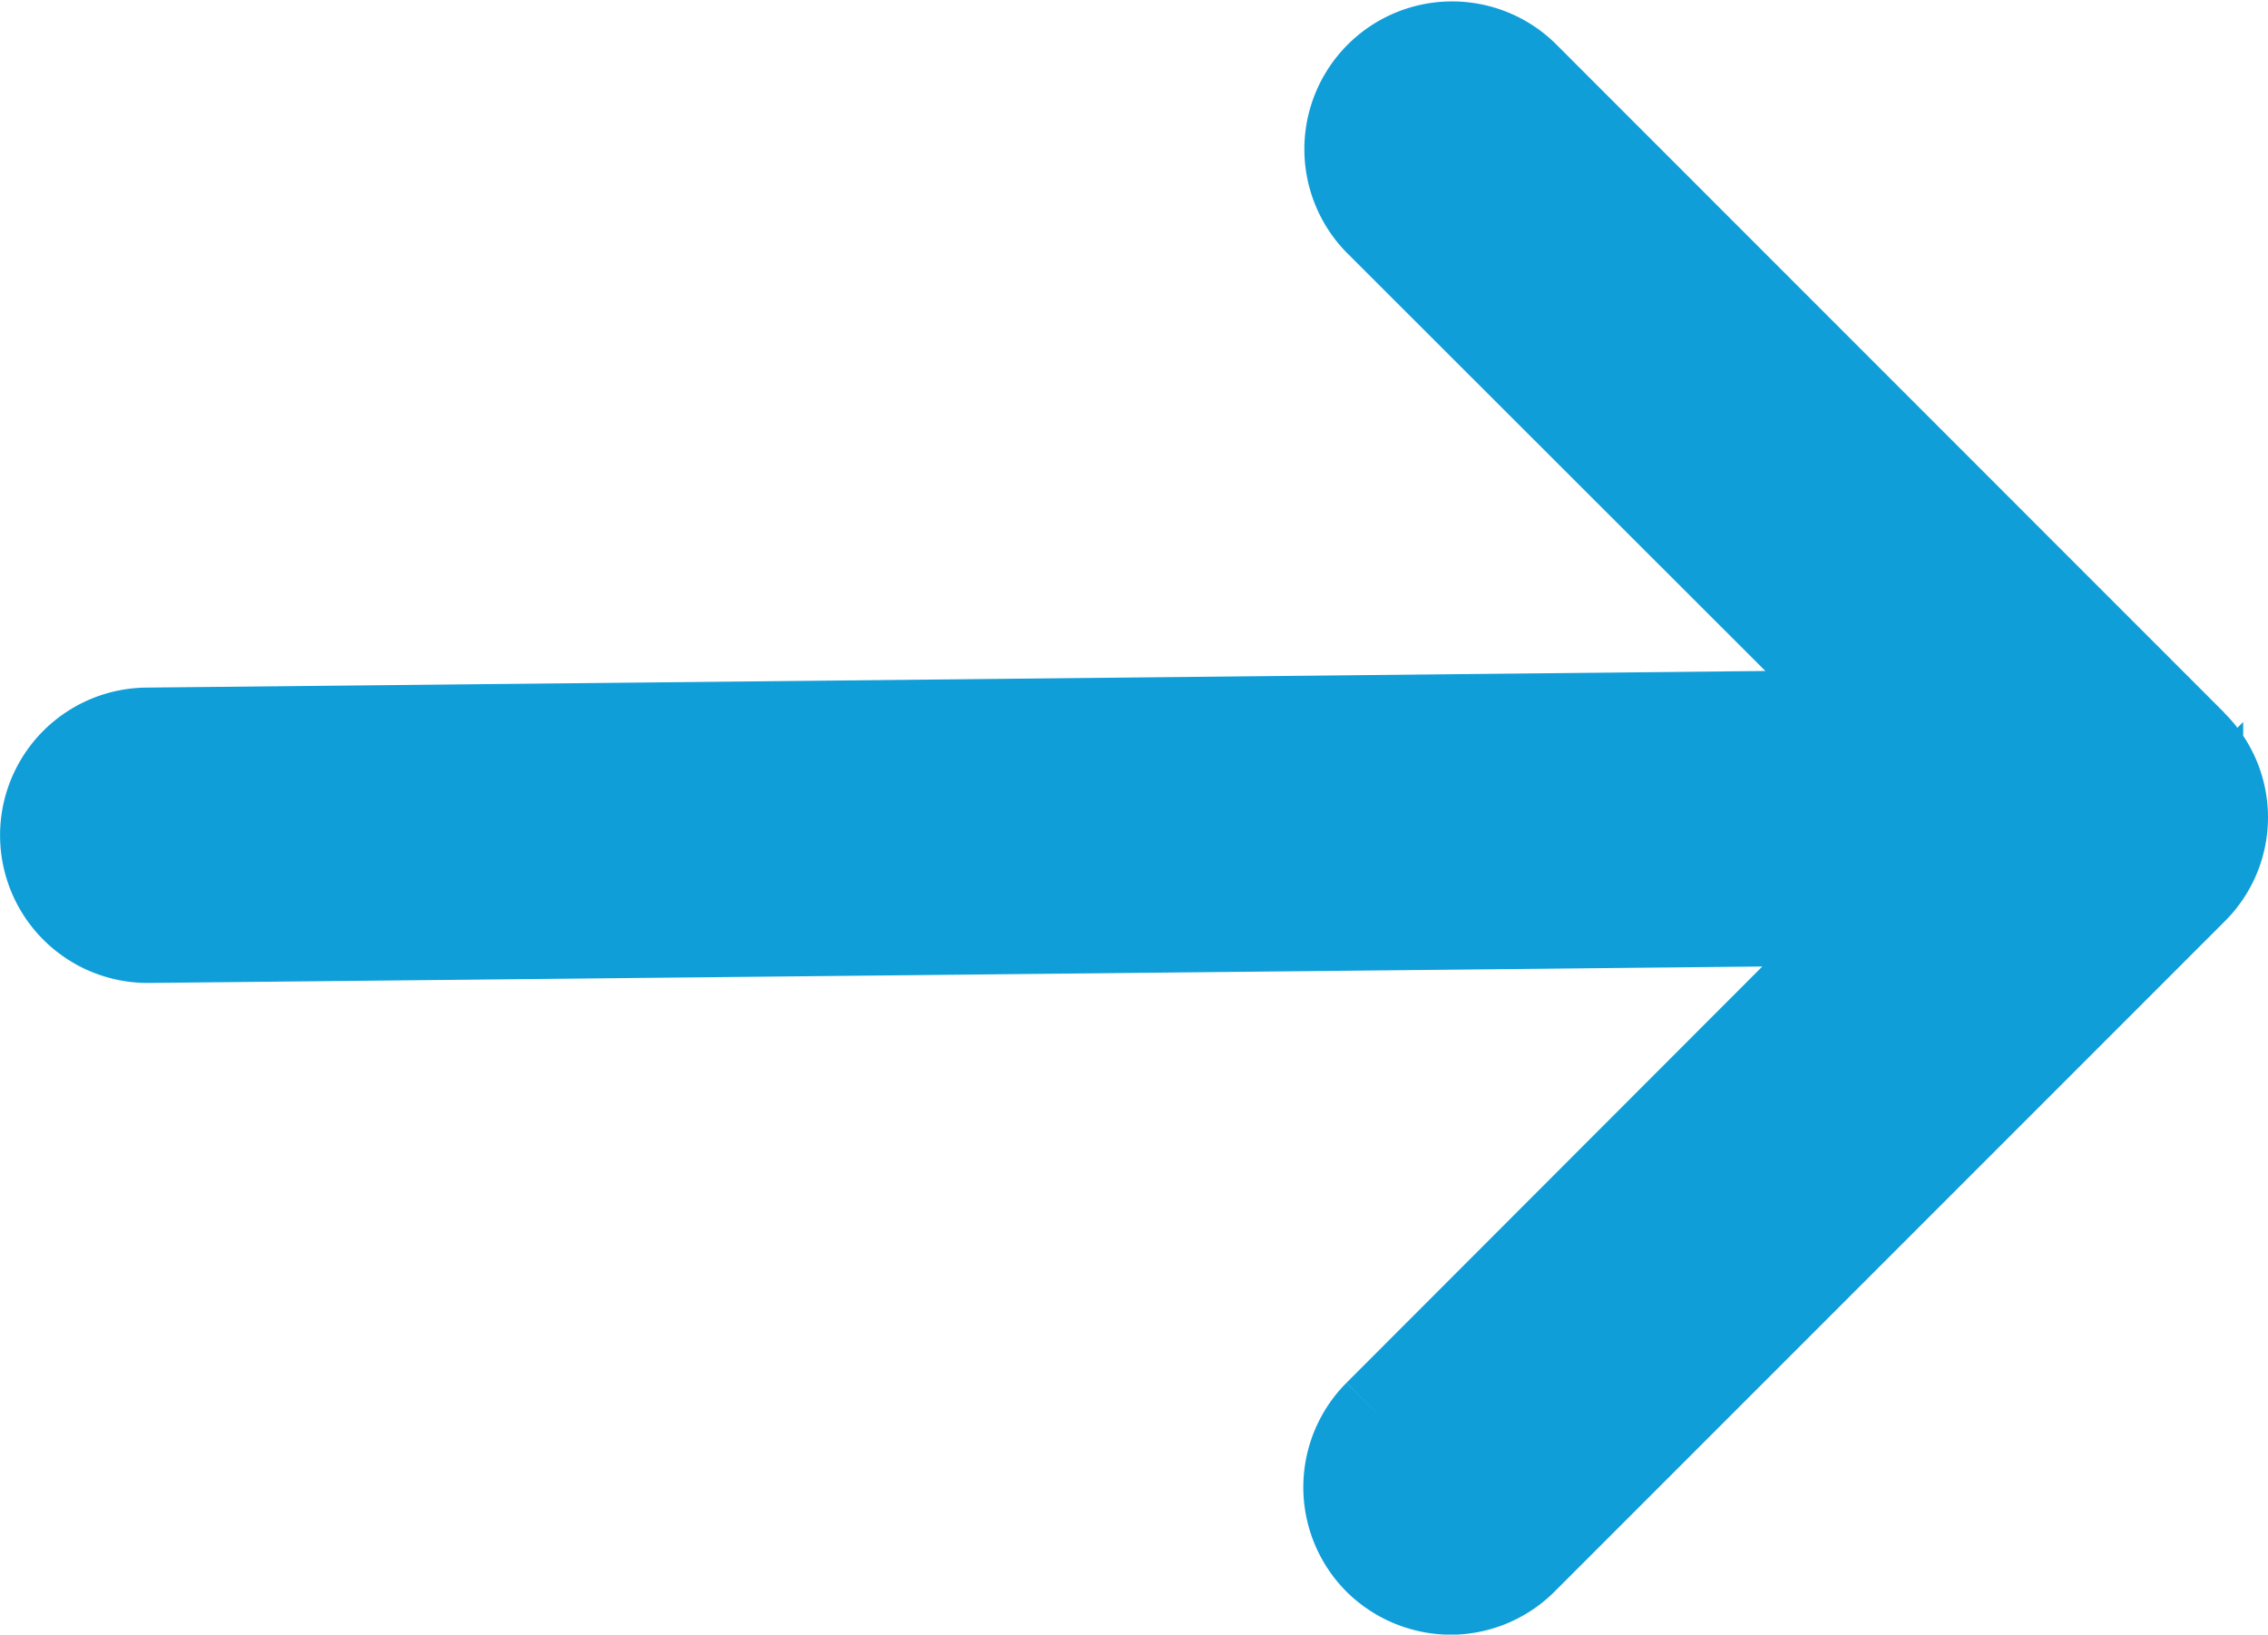 <svg xmlns="http://www.w3.org/2000/svg" width="17.732" height="12.778" viewBox="0 0 17.732 12.778">
  <path id="Path_9" data-name="Path 9" d="M20.094,5.427,14.859.191a.655.655,0,0,0-.926.926l4.12,4.116L4.21,5.375a.654.654,0,0,0,0,1.309l13.842-.141-4.116,4.12a.656.656,0,0,0,0,.926.663.663,0,0,0,.461.19.652.652,0,0,0,.461-.193l5.235-5.235a.646.646,0,0,0,0-.923" transform="translate(-3.055 0.5)" fill="#109ed9" stroke="#109ed9" stroke-width="1"/>
</svg>
